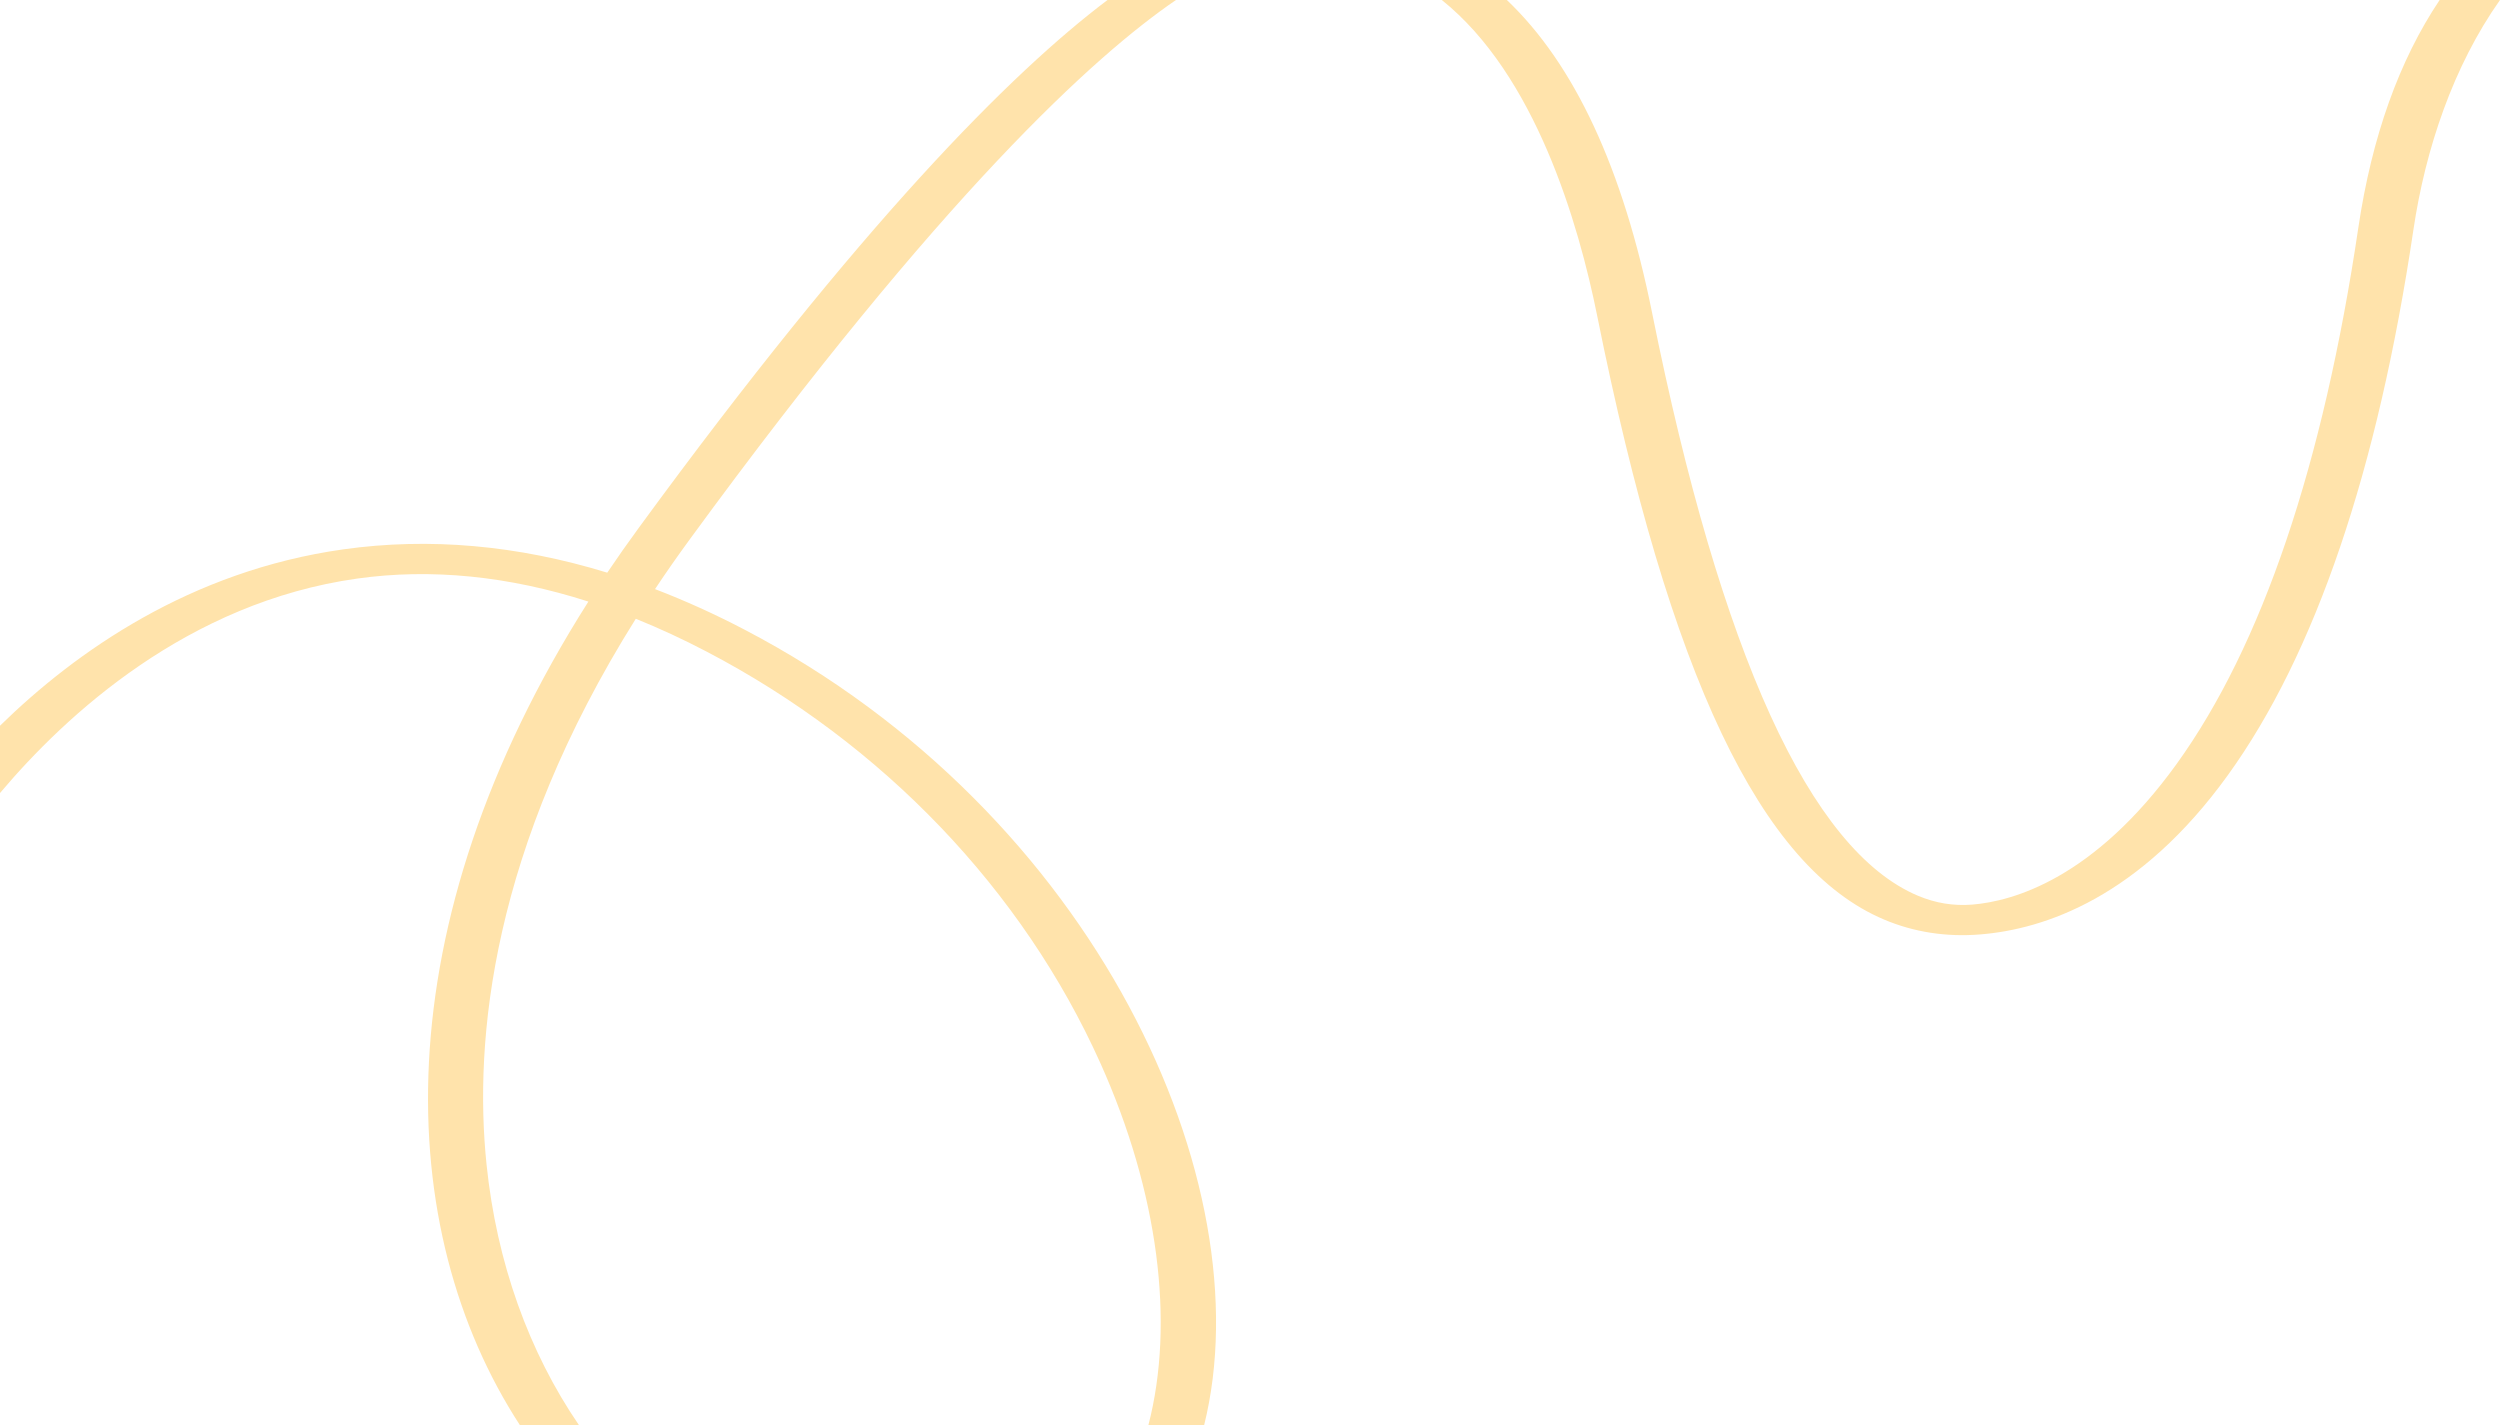 <?xml version="1.0" encoding="UTF-8"?> <svg xmlns="http://www.w3.org/2000/svg" width="635" height="362" viewBox="0 0 635 362" fill="none"><path d="M189.184 159.967C181.566 155.982 173.945 152.534 166.375 149.634C169.179 145.408 172.17 141.142 175.325 136.826C239.406 49.193 278.084 14.073 298.698 0H281.309C256.678 18.582 218.795 56.753 162.307 133.991C159.503 137.822 156.815 141.64 154.244 145.459C131.458 138.461 109.022 136.468 87.218 139.533C48.353 144.999 19.234 165.509 0 184.333V201.433C16.78 181.524 47.721 152.994 90.748 146.954C109.49 144.323 129.146 146.288 149.453 152.802C96.964 235.428 99.743 312.283 132.067 362H147.069C134.332 343.392 126.152 320.699 123.582 295.771C120.31 264.125 124.822 215.608 161.489 157.17C167.449 159.57 173.456 162.354 179.485 165.509C224.24 188.905 259.763 226.055 279.534 270.114C294.235 302.897 298.442 335.96 291.687 362H305.848C321.064 300.7 278.505 206.669 189.184 159.967ZM599.032 57.737C590.081 118.104 574.54 163.963 552.877 194.026C531.866 223.168 511.299 228.929 500.924 229.772C496.178 230.141 491.668 229.414 487.135 227.511C459.792 215.966 437.075 166.173 419.641 79.499C412.302 42.935 399.938 16.347 382.738 0H366.214C389.936 18.991 400.945 56.6 405.711 80.341C424.082 171.665 447.219 220.359 478.58 233.577C486.153 236.77 494.356 238.047 502.98 237.344C519.315 236.029 543.504 227.933 565.917 196.835C588.095 166.071 603.939 119.47 613.009 58.35C616.047 37.866 623.128 16.794 635 0H619.67C609.362 15.389 602.468 34.711 599.032 57.737Z" fill="#FFE3AB"></path></svg> 